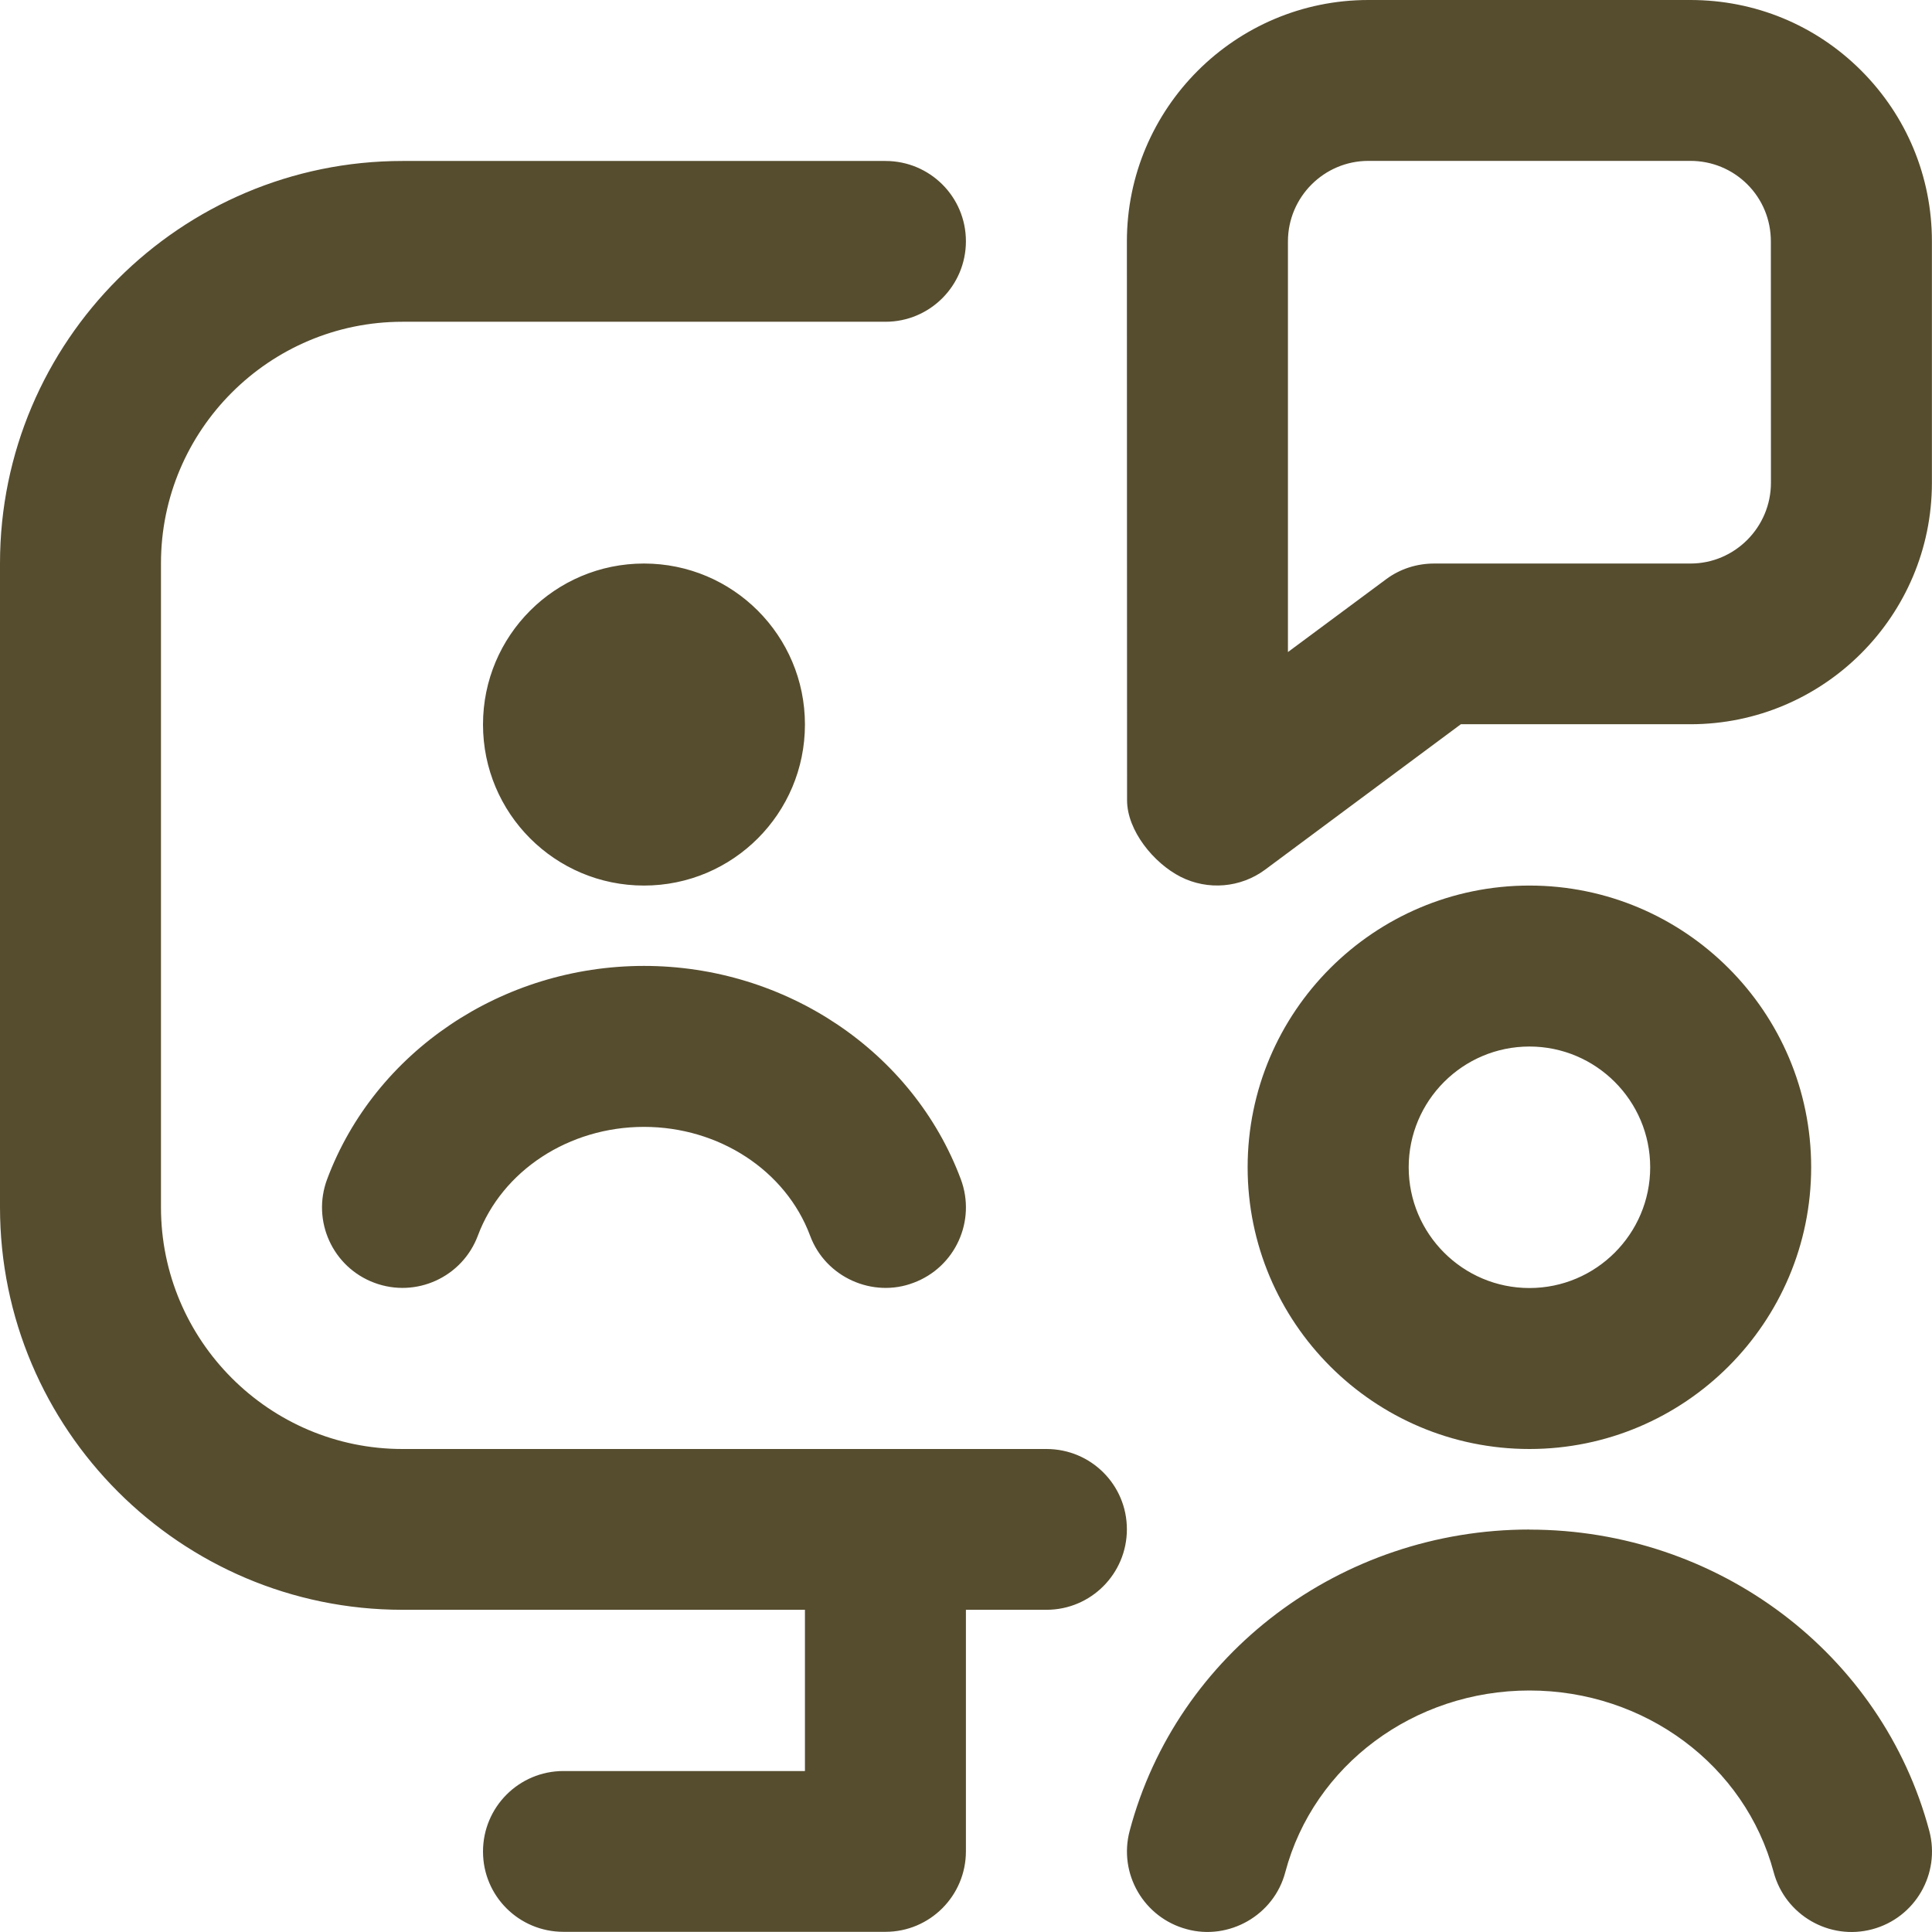 <svg width="22" height="22" viewBox="0 0 22 22" fill="none" xmlns="http://www.w3.org/2000/svg">
<path d="M12.832 17.414C12.832 17.92 12.423 18.331 11.916 18.331H10.999V21.081C10.999 21.587 10.589 21.998 10.083 21.998H6.416C5.91 21.998 5.5 21.591 5.5 21.084C5.5 20.577 5.91 20.167 6.416 20.167H9.166V18.331H4.583C2.056 18.331 0 16.275 0 13.748V6.414C0 3.887 2.056 1.833 4.583 1.833H10.083C10.589 1.833 10.999 2.241 10.999 2.747C10.999 3.253 10.589 3.664 10.083 3.664H4.583C3.067 3.664 1.833 4.898 1.833 6.414V13.748C1.833 15.264 3.067 16.5 4.583 16.5H11.916C12.423 16.5 12.832 16.908 12.832 17.414ZM21.999 2.748V5.497C21.999 7.014 20.765 8.247 19.249 8.247H16.635L14.406 9.903C14.127 10.11 13.754 10.141 13.445 9.985C13.137 9.829 12.834 9.457 12.834 9.112L12.832 2.75C12.832 1.233 14.066 0 15.582 0H19.249C19.983 0 20.674 0.284 21.193 0.803C21.712 1.322 21.999 2.013 21.999 2.748ZM20.165 2.748C20.165 2.503 20.07 2.272 19.897 2.099C19.724 1.927 19.494 1.832 19.249 1.832H15.582C15.077 1.832 14.666 2.244 14.666 2.749V7.425L15.785 6.595C15.944 6.477 16.135 6.417 16.332 6.417H19.25C19.756 6.417 20.166 6.002 20.166 5.497L20.165 2.748ZM3.725 13.428C3.548 13.902 3.788 14.43 4.262 14.607C4.736 14.785 5.265 14.544 5.442 14.069C5.719 13.329 6.479 12.832 7.333 12.832C8.187 12.832 8.947 13.329 9.224 14.069C9.4 14.548 9.942 14.784 10.403 14.607C10.878 14.43 11.118 13.902 10.941 13.428C10.398 11.975 8.948 10.999 7.333 10.999C5.718 10.999 4.268 11.976 3.725 13.428ZM9.166 8.25C9.166 7.237 8.346 6.417 7.333 6.417C6.32 6.417 5.5 7.237 5.5 8.25C5.5 9.263 6.32 10.084 7.333 10.084C8.346 10.084 9.166 9.263 9.166 8.25ZM17.416 17.417C15.272 17.417 13.4 18.828 12.864 20.847C12.733 21.337 13.026 21.838 13.514 21.968C13.991 22.099 14.507 21.812 14.636 21.318C14.96 20.1 16.102 19.25 17.416 19.25C18.731 19.25 19.872 20.101 20.197 21.319C20.328 21.808 20.832 22.099 21.319 21.969C21.808 21.839 22.099 21.337 21.969 20.848C21.431 18.829 19.559 17.418 17.417 17.418L17.416 17.417ZM17.416 16.5C15.646 16.5 14.207 15.061 14.207 13.292C14.207 11.523 15.646 10.084 17.416 10.084C19.185 10.084 20.624 11.523 20.624 13.292C20.624 15.061 19.185 16.5 17.416 16.5ZM17.416 14.667C18.174 14.667 18.791 14.05 18.791 13.292C18.791 12.534 18.174 11.917 17.416 11.917C16.657 11.917 16.041 12.534 16.041 13.292C16.041 14.05 16.657 14.667 17.416 14.667Z" fill="#564D2F"/>
</svg>
